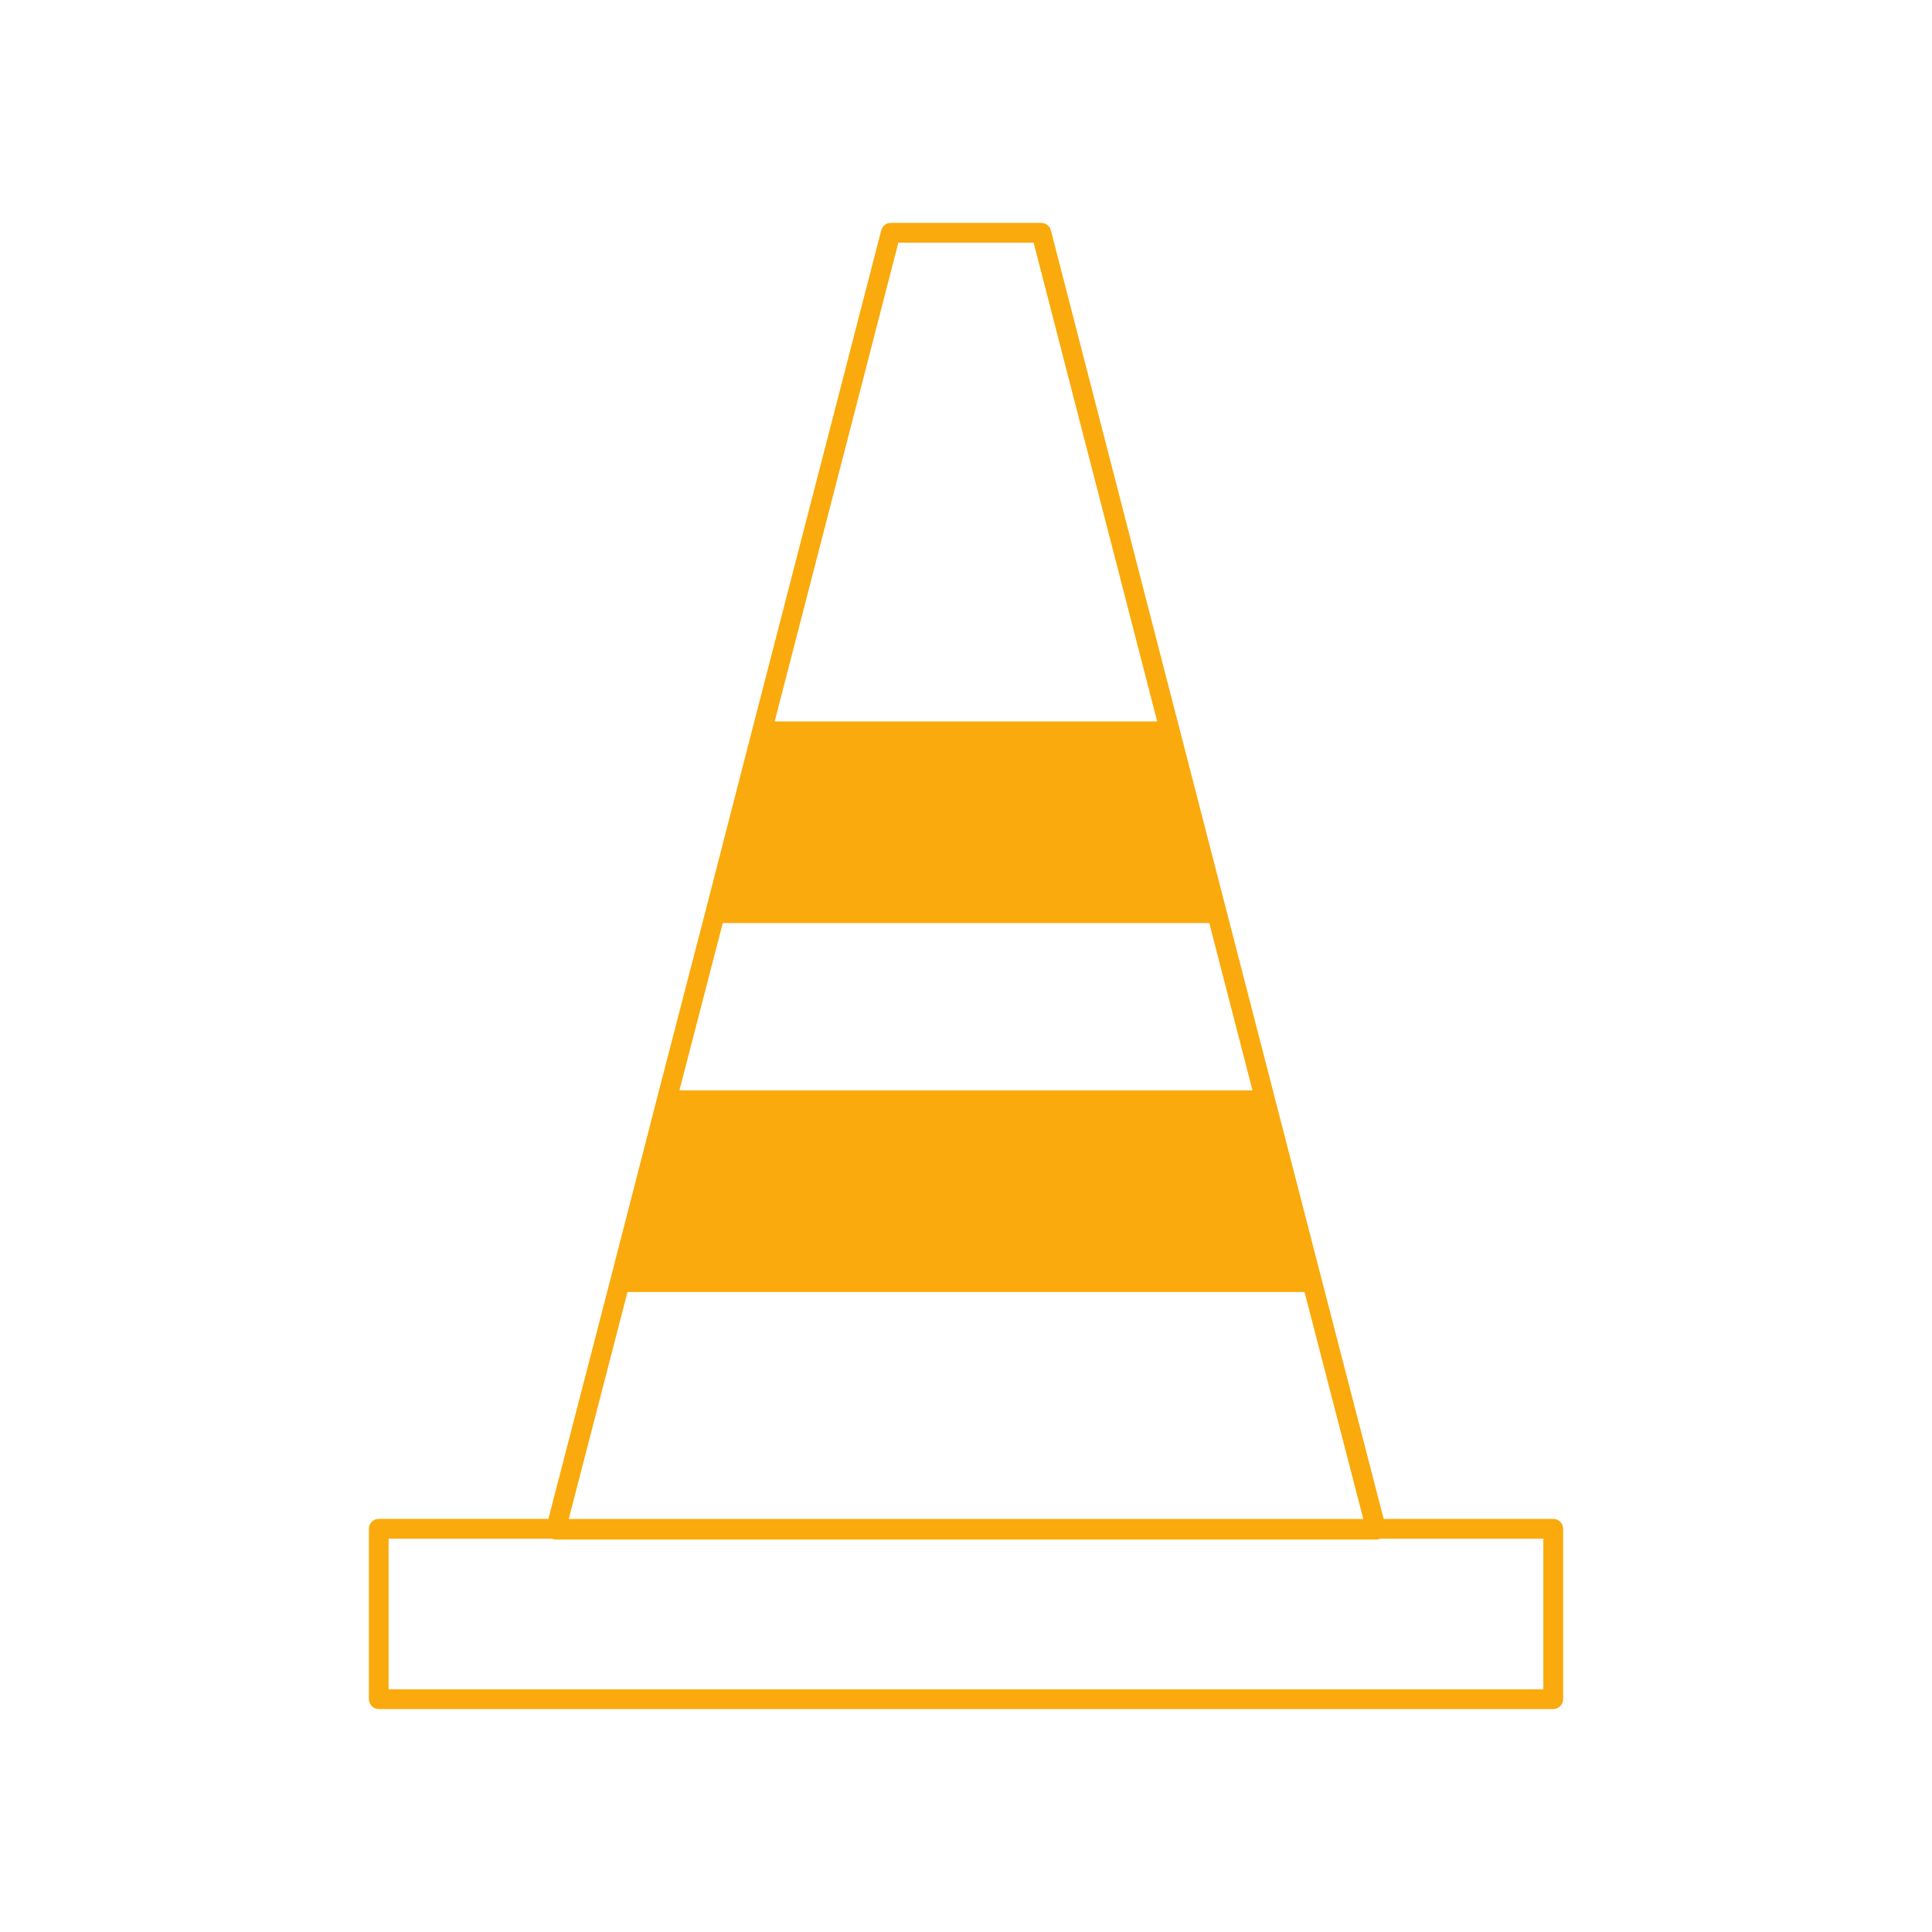 <?xml version="1.0" encoding="UTF-8"?>
<svg xmlns="http://www.w3.org/2000/svg" id="Layer_5" viewBox="0 0 650 650">
  <path d="m522.57,511.02h-57.05l-19.98-77.17-17.51-67.85-32.05-124.11-42.43-164.41c-.38-1.47-1.7-2.49-3.21-2.49h-50.64c-1.51,0-2.84,1.02-3.21,2.49l-42.49,164.41-17.46,67.8-14.6,56.31-17.46,67.84-19.98,77.17h-57.07c-1.83,0-3.32,1.49-3.32,3.32v57.34c0,1.83,1.49,3.32,3.32,3.32h395.15c1.83,0,3.32-1.49,3.32-3.32v-57.34c0-1.83-1.49-3.32-3.32-3.32ZM302.26,81.64h45.49l41.57,161.07h-128.69l41.62-161.07Zm-59.3,229.72l.21-.81h163.68l14.54,56.31h-192.81l14.38-55.49Zm-32.05,124.15l.21-.83h227.77l.22.84,19.55,75.51H191.35l19.55-75.51Zm308.35,132.85H130.75v-50.7h54.83c.43.2.91.31,1.4.31h276.05c.49,0,.97-.11,1.4-.31h54.81v50.7Z" style="fill:#faaa0c;"></path>
</svg>
